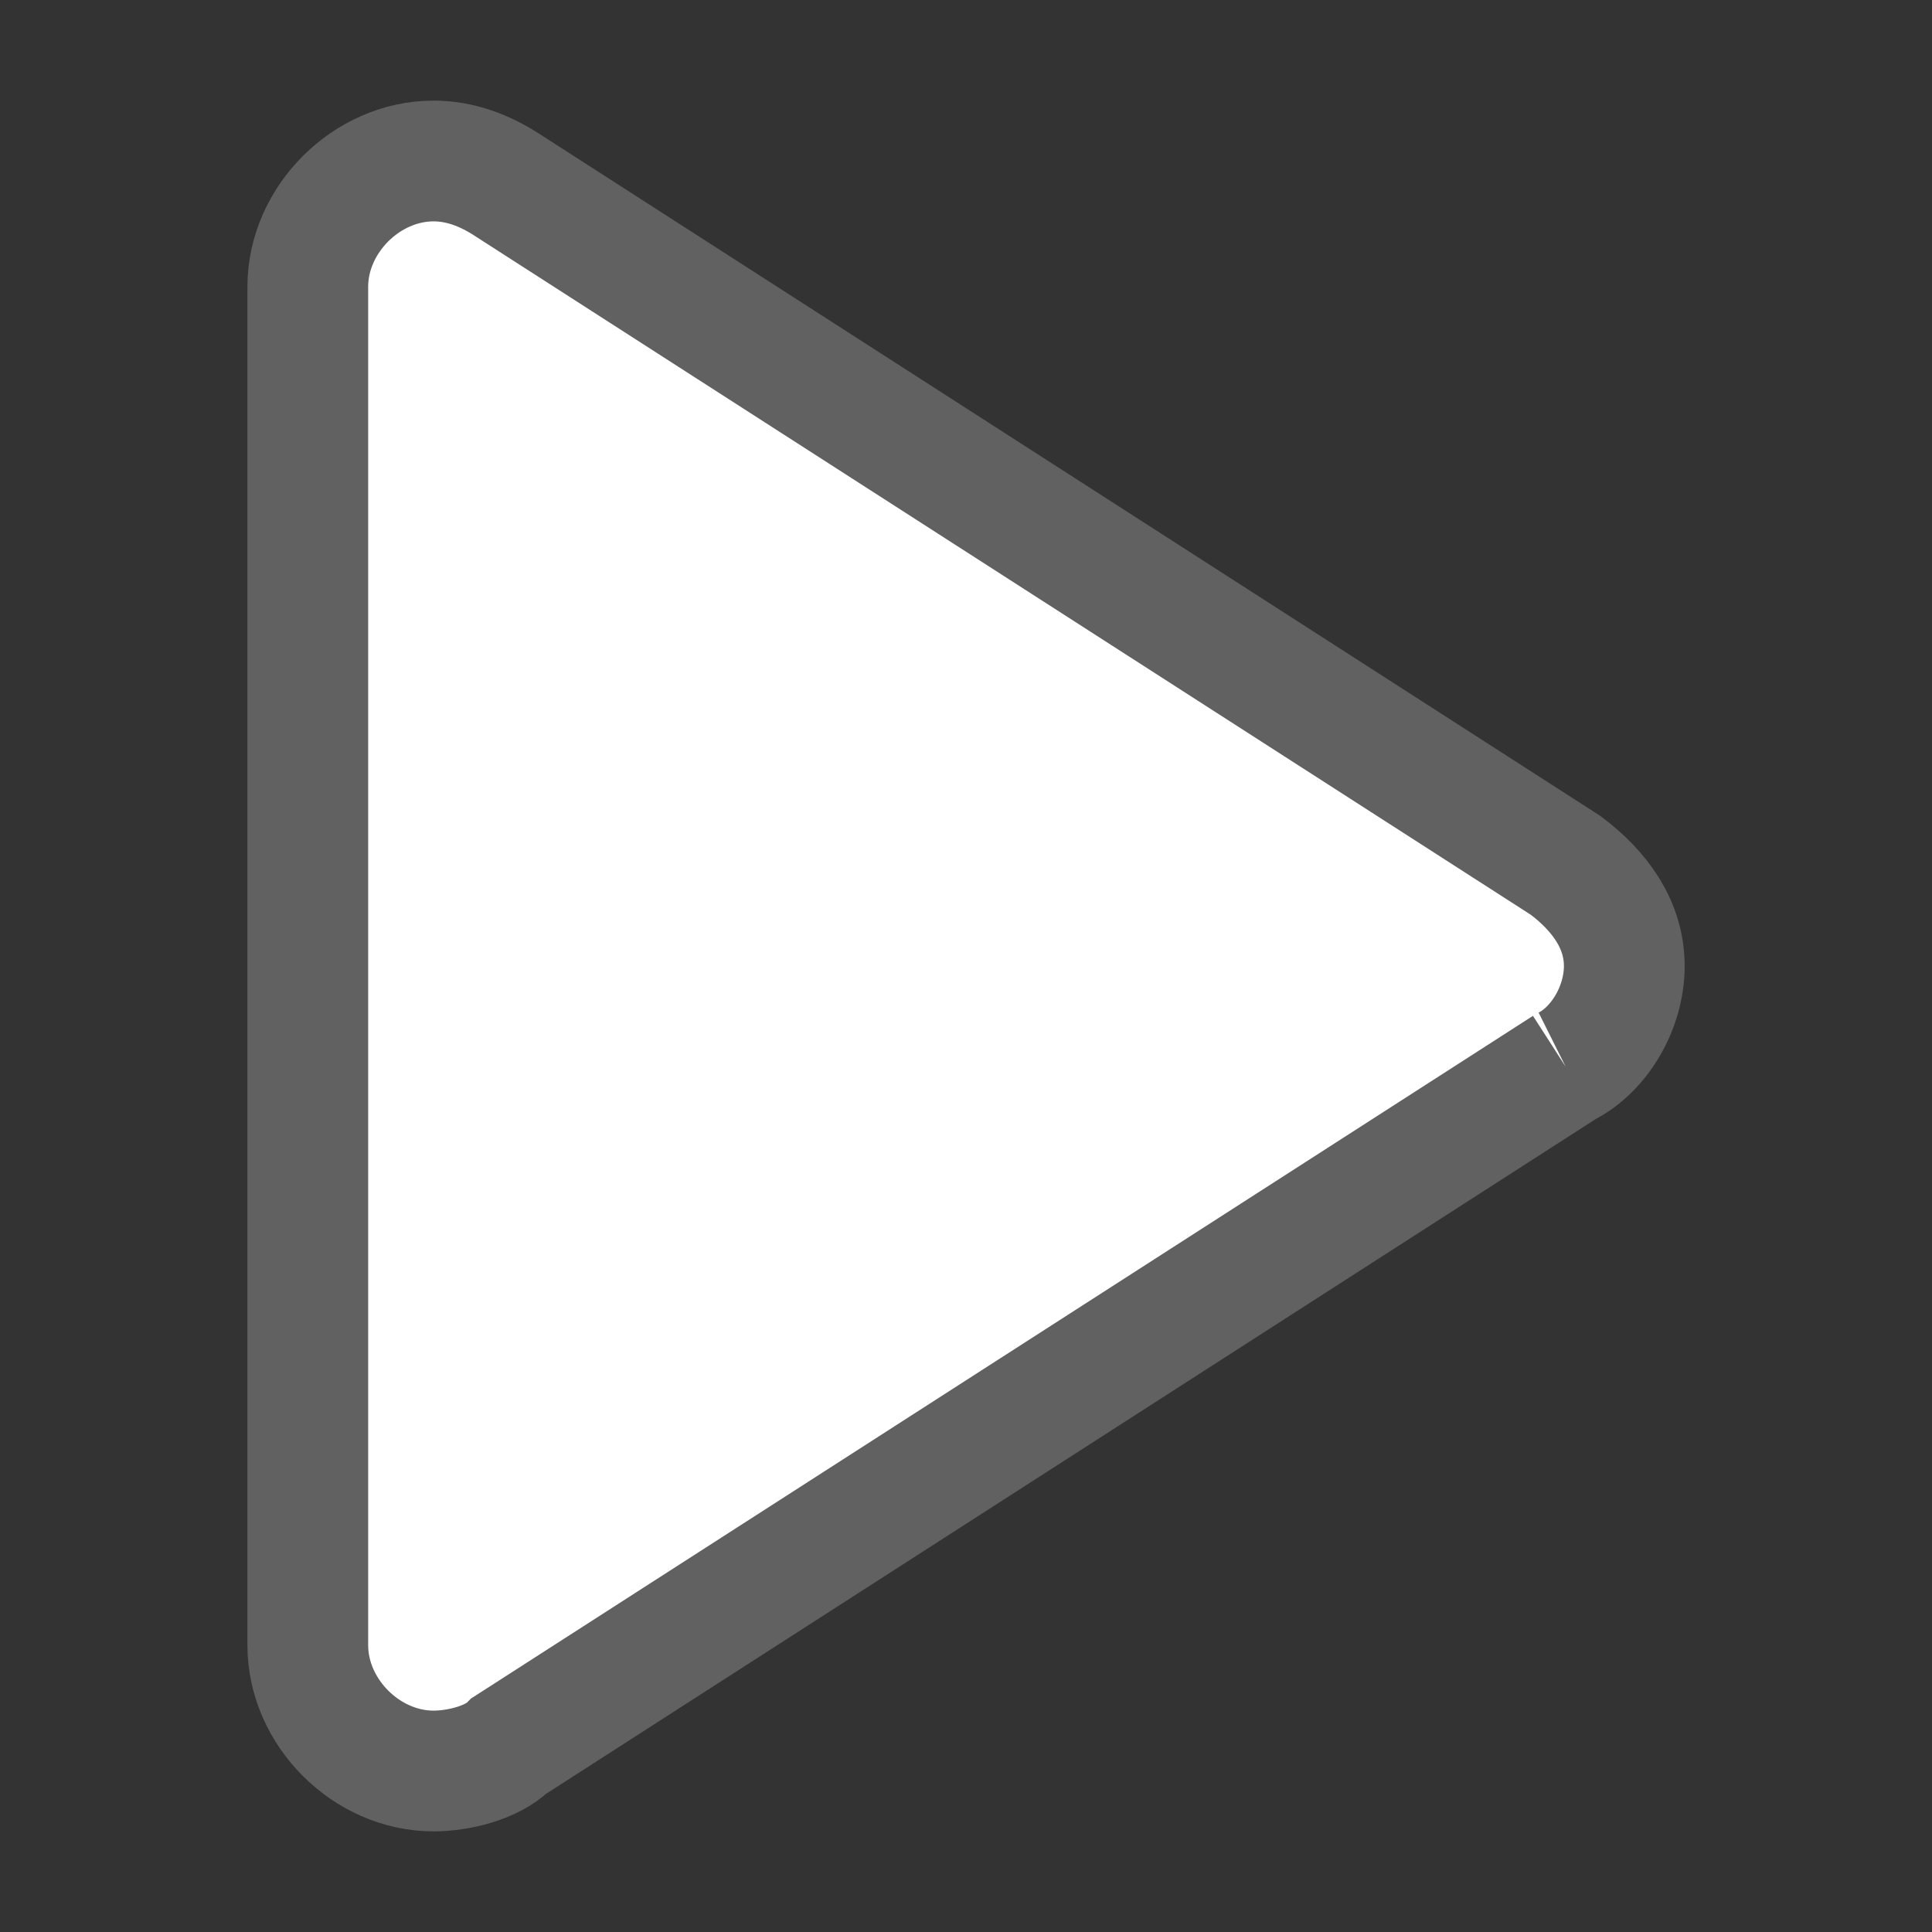 <?xml version="1.0" encoding="utf-8"?>
<!-- Generator: Adobe Illustrator 15.1.0, SVG Export Plug-In . SVG Version: 6.00 Build 0)  -->
<!DOCTYPE svg PUBLIC "-//W3C//DTD SVG 1.1//EN" "http://www.w3.org/Graphics/SVG/1.1/DTD/svg11.dtd">
<svg version="1.1" id="图层_1" xmlns="http://www.w3.org/2000/svg" xmlns:xlink="http://www.w3.org/1999/xlink" x="0px" y="0px"
	 width="48px" height="48px" viewBox="295.068 570.25 48 48" enable-background="new 295.068 570.25 48 48" xml:space="preserve">
<rect x="295.068" y="570.25" width="48" height="48" fill="#333333" stroke="none"/>
<title>ic_gallery_tag_video</title>
<desc>Created with Sketch.</desc>
<path fill="#FFFFFF" stroke="#616161" stroke-width="3" stroke-miterlimit="10" d="M333.965,596.75L333.965,596.75l-26.25,16.875
	c-0.417,0.417-1.25,0.625-1.875,0.625c-1.667,0-3.125-1.458-3.125-3.125l0,0v-33.75l0,0l0,0c0-1.666,1.458-3.125,3.125-3.125
	c0.625,0,1.25,0.209,1.875,0.625l26.25,16.875l0,0c0.833,0.625,1.458,1.459,1.458,2.5
	C335.423,595.292,334.798,596.334,333.965,596.75"/>
<rect x="295.068" y="570.25" fill="none" width="48" height="48"/>
</svg>
